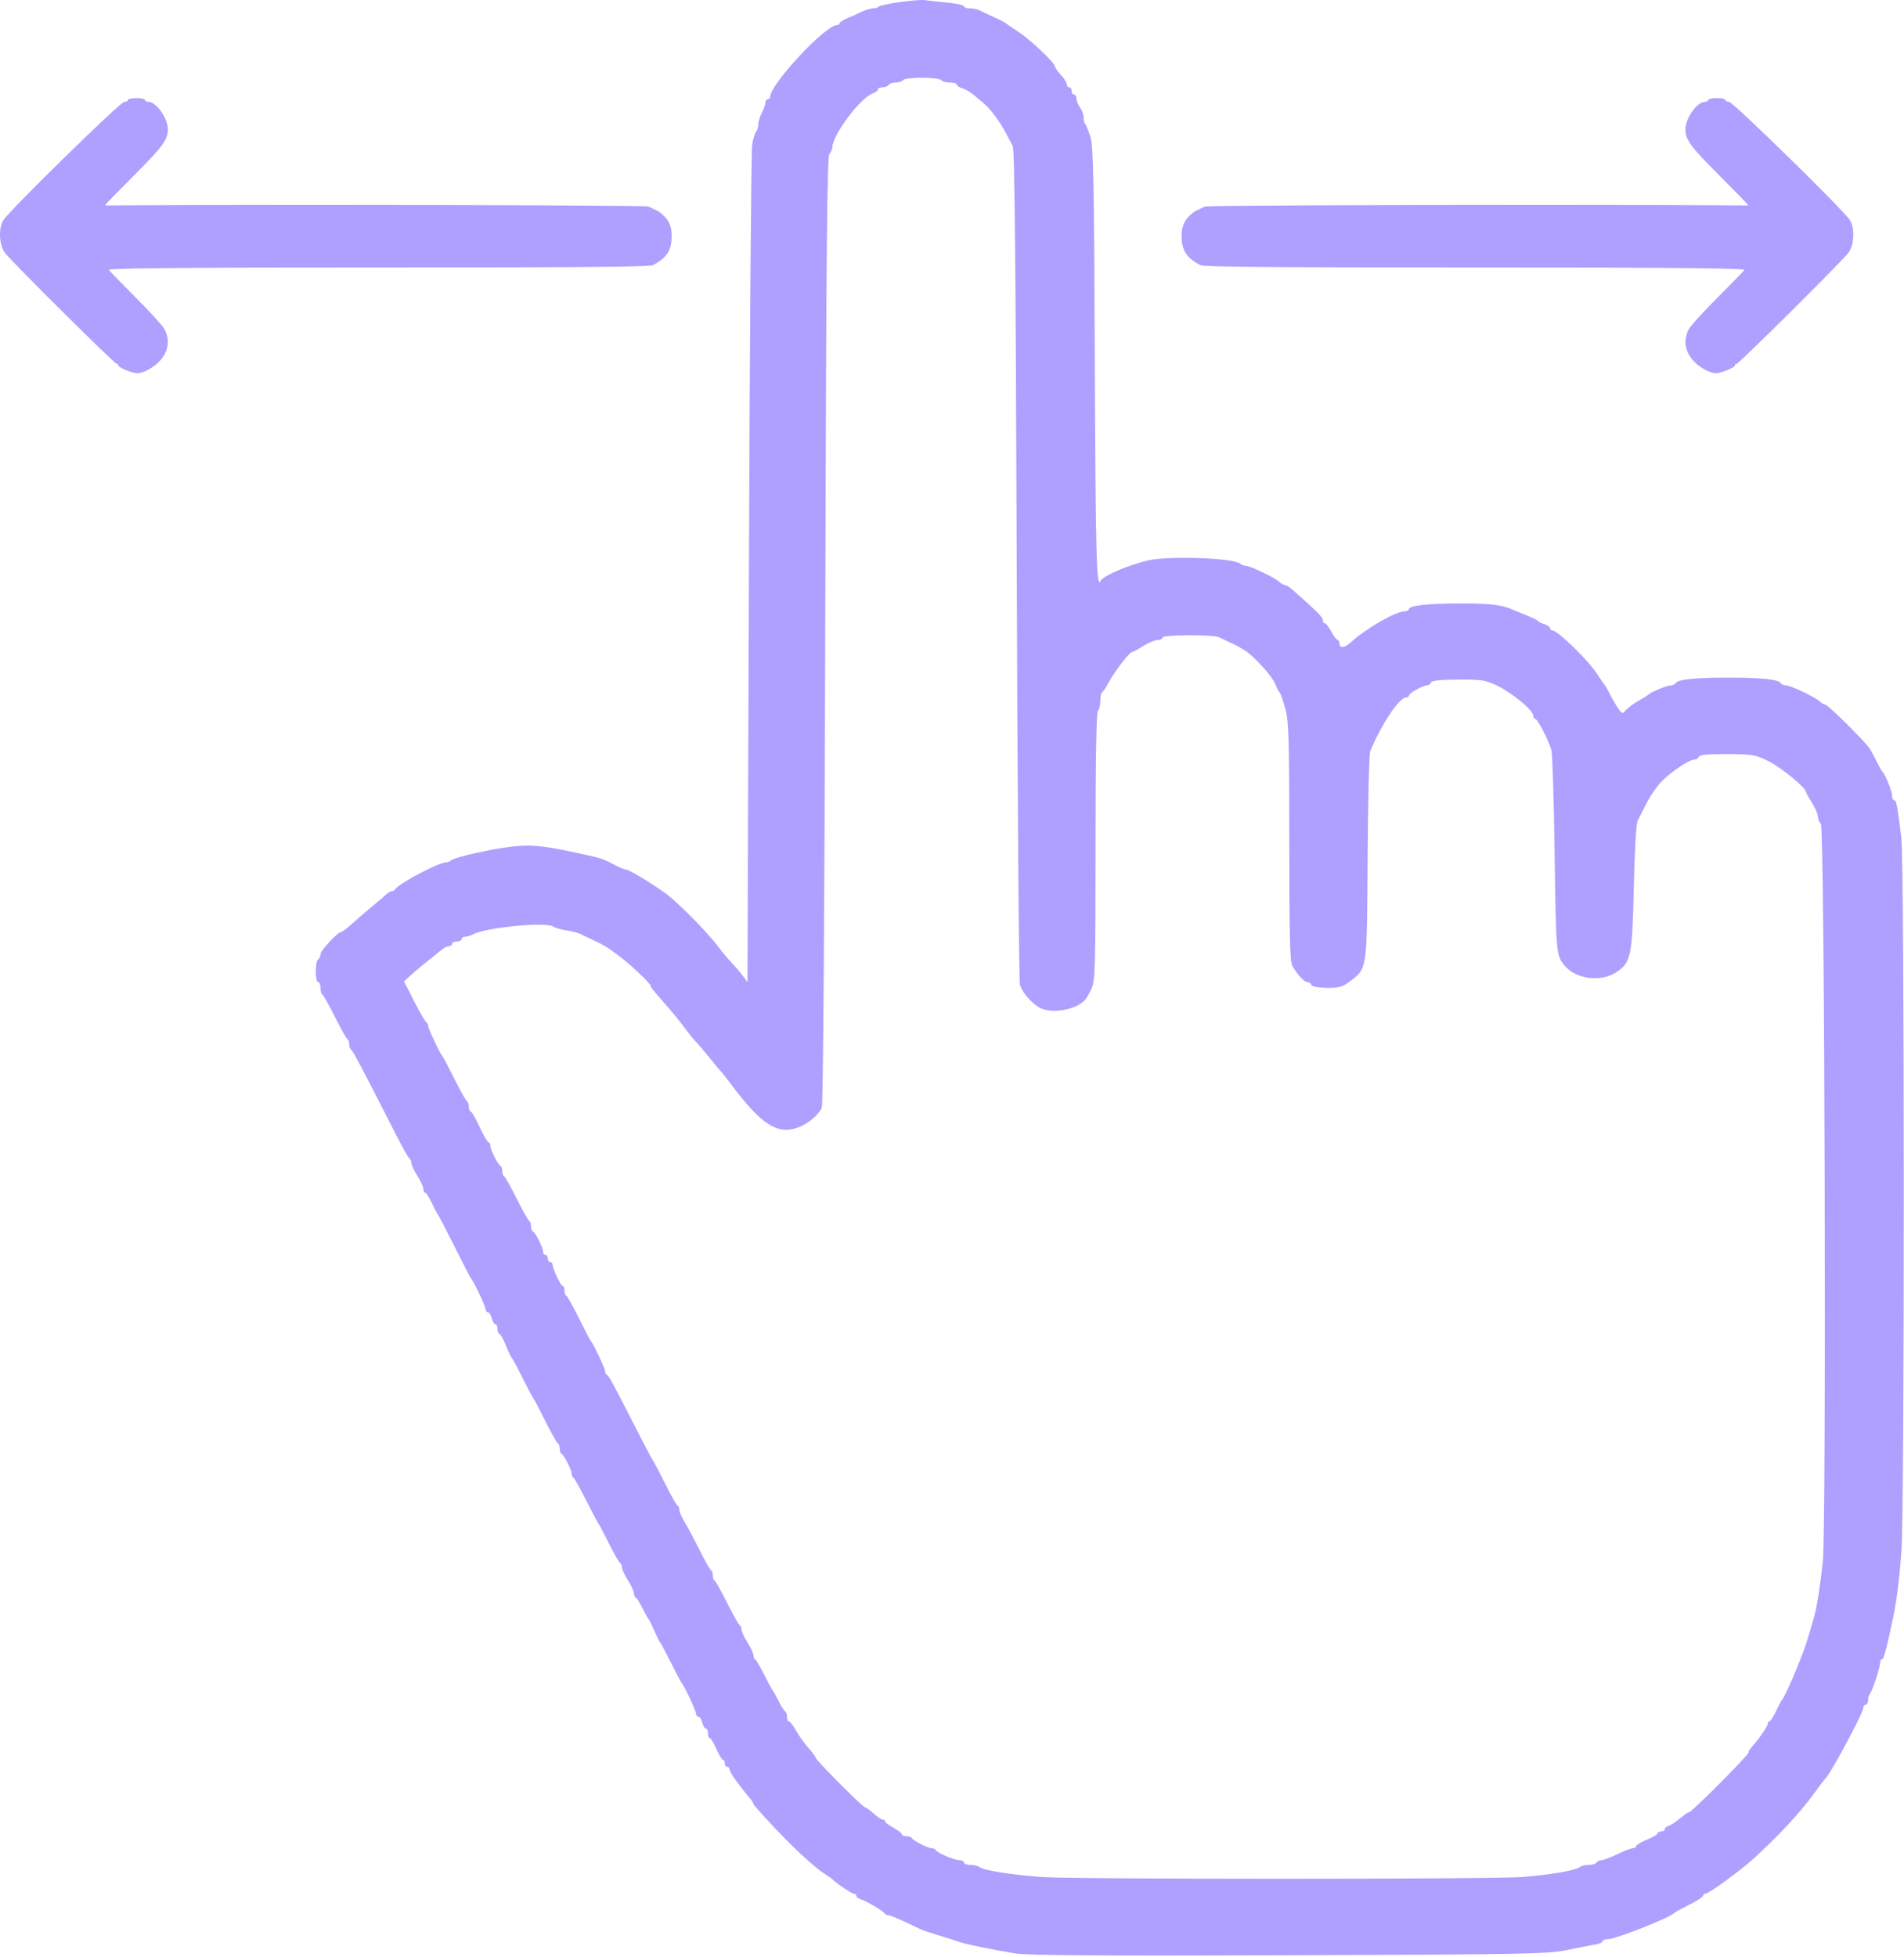 <?xml version="1.0" encoding="UTF-8"?> <svg xmlns="http://www.w3.org/2000/svg" width="796" height="818" viewBox="0 0 796 818" fill="none"> <path fill-rule="evenodd" clip-rule="evenodd" d="M376.32 0.859C371.822 1.482 367.809 2.33 367.404 2.742C366.998 3.154 365.911 3.492 364.987 3.492C364.063 3.492 362.001 4.111 360.404 4.867C358.807 5.624 356.038 6.859 354.25 7.612C352.462 8.364 351 9.32 351 9.736C351 10.152 350.52 10.492 349.933 10.492C345.06 10.492 322 35.218 322 40.444C322 41.02 321.55 41.492 321 41.492C320.45 41.492 320 42.116 320 42.878C320 43.64 319.328 45.552 318.506 47.128C317.685 48.703 317.01 50.914 317.006 52.042C317.003 53.169 316.596 54.519 316.102 55.042C315.609 55.565 314.869 58.017 314.458 60.492C314.047 62.967 313.438 142.737 313.105 237.759L312.5 410.526L310.5 407.819C309.4 406.331 307.313 403.884 305.862 402.383C304.411 400.881 301.944 397.929 300.38 395.822C295.928 389.826 282.964 376.72 278 373.198C271.724 368.744 262.948 363.492 261.783 363.492C261.247 363.492 259.389 362.753 257.654 361.849C252.089 358.951 251.505 358.745 244.446 357.184C225.555 353.007 220.87 352.659 209.115 354.564C200.037 356.035 189.697 358.58 188.55 359.626C188.028 360.102 186.987 360.492 186.238 360.492C183.285 360.492 166.085 369.675 165.167 371.742C164.983 372.155 164.389 372.492 163.845 372.492C163.302 372.492 162.288 373.055 161.593 373.742C160.898 374.43 158.389 376.567 156.017 378.492C153.646 380.417 149.86 383.68 147.603 385.742C145.347 387.804 143.146 389.492 142.711 389.492C141.272 389.492 134 397.308 134 398.855C134 399.69 133.55 400.652 133 400.992C131.695 401.798 131.695 410.492 133 410.492C133.55 410.492 134 411.58 134 412.909C134 414.238 134.338 415.475 134.75 415.659C135.162 415.842 137.525 420.042 140 424.992C142.475 429.942 144.838 434.142 145.25 434.325C145.663 434.509 146 435.484 146 436.492C146 437.5 146.337 438.475 146.75 438.659C147.437 438.964 151.486 446.629 165.411 473.992C168.21 479.492 170.838 484.142 171.25 484.325C171.663 484.509 172 485.305 172 486.095C172 486.885 173.125 489.314 174.5 491.492C175.875 493.67 177 496.136 177 496.972C177 497.808 177.338 498.497 177.75 498.503C178.162 498.51 179.393 500.422 180.485 502.753C181.577 505.085 182.702 507.217 182.985 507.492C183.268 507.767 186.425 513.842 190 520.992C193.575 528.142 196.725 534.217 197 534.492C198.045 535.537 203 546.08 203 547.258C203 547.937 203.441 548.492 203.981 548.492C204.52 548.492 205.244 549.617 205.589 550.992C205.934 552.367 206.618 553.492 207.108 553.492C207.599 553.492 208 554.392 208 555.492C208 556.592 208.338 557.494 208.75 557.496C209.162 557.498 210.367 559.635 211.426 562.246C212.486 564.856 213.611 567.217 213.926 567.492C214.242 567.767 216.3 571.592 218.5 575.992C220.7 580.392 222.725 584.217 223 584.492C223.275 584.767 225.525 589.042 228 593.992C230.475 598.942 232.838 603.142 233.25 603.325C233.663 603.509 234 604.484 234 605.492C234 606.5 234.338 607.475 234.75 607.659C235.809 608.129 239 614.385 239 615.99C239 616.724 239.338 617.475 239.75 617.659C240.163 617.842 242.525 622.042 245 626.992C247.475 631.942 249.731 636.217 250.013 636.492C250.296 636.767 252.321 640.592 254.513 644.992C256.706 649.392 258.838 653.142 259.25 653.325C259.663 653.509 260 654.305 260 655.095C260 655.885 261.125 658.314 262.5 660.492C263.875 662.67 265 665.099 265 665.889C265 666.679 265.338 667.475 265.75 667.659C266.163 667.842 267.396 669.792 268.49 671.992C269.585 674.192 270.723 676.217 271.018 676.492C271.313 676.767 272.43 679.017 273.5 681.492C274.57 683.967 275.688 686.217 275.986 686.492C276.283 686.767 278.321 690.592 280.513 694.992C282.706 699.392 284.725 703.217 285 703.492C286.045 704.537 291 715.08 291 716.258C291 716.937 291.441 717.492 291.981 717.492C292.52 717.492 293.244 718.617 293.589 719.992C293.934 721.367 294.618 722.492 295.108 722.492C295.599 722.492 296 723.392 296 724.492C296 725.592 296.337 726.496 296.75 726.501C297.163 726.507 298.388 728.532 299.474 731.001C300.56 733.471 301.797 735.492 302.224 735.492C302.651 735.492 303 736.167 303 736.992C303 737.817 303.45 738.492 304 738.492C304.55 738.492 305 738.972 305 739.559C305 740.145 306.237 742.283 307.75 744.309C310.426 747.893 311.15 748.81 313.75 751.915C314.438 752.736 315 753.683 315 754.019C315 754.573 323.626 763.937 330.091 770.401C335.679 775.987 341.638 781.213 344.5 783.035C346.15 784.086 347.725 785.184 348 785.475C349.583 787.148 356.031 791.492 356.933 791.492C357.52 791.492 358 791.89 358 792.375C358 792.861 358.788 793.507 359.75 793.811C362.202 794.585 369.431 798.837 369.833 799.742C370.017 800.154 370.685 800.492 371.319 800.492C372.284 800.492 376.508 802.33 385 806.443C385.825 806.843 389.2 807.962 392.5 808.931C395.8 809.9 399.4 811.053 400.5 811.493C402.83 812.427 414.473 814.847 424.5 816.481C429.539 817.302 461.608 817.515 539 817.243C637.375 816.897 647.222 816.714 655 815.083C659.675 814.103 664.962 813.07 666.75 812.787C668.538 812.504 670 811.872 670 811.383C670 810.893 671.023 810.492 672.273 810.492C675.515 810.492 698.261 801.506 700 799.538C700.275 799.226 703.087 797.685 706.25 796.113C709.412 794.54 712 792.857 712 792.373C712 791.888 712.457 791.492 713.015 791.492C714.388 791.492 727.44 782.005 732.931 777.017C743.51 767.406 752.867 757.329 758.489 749.492C760.659 746.467 762.712 743.767 763.052 743.492C765.059 741.87 779 715.905 779 713.79C779 713.076 779.45 712.492 780 712.492C780.55 712.492 781 711.667 781 710.659C781 709.65 781.291 708.534 781.647 708.178C782.606 707.219 785.93 697.267 785.967 695.242C785.985 694.28 786.357 693.492 786.794 693.492C787.52 693.492 788.547 689.728 791.159 677.492C792.942 669.136 793.978 661.048 794.938 647.992C796.255 630.077 796.2 360.414 794.877 349.992C793.102 336.012 792.809 334.492 791.895 334.492C791.403 334.492 791 333.607 791 332.526C791 330.664 788.133 323.565 786.948 322.492C786.644 322.217 785.619 320.417 784.67 318.492C783.721 316.567 782.395 314.092 781.722 312.992C780.002 310.177 764.185 294.492 763.066 294.492C762.558 294.492 761.548 293.914 760.821 293.208C758.973 291.413 748.634 286.492 746.709 286.492C745.834 286.492 744.871 286.092 744.568 285.602C743.559 283.97 736.627 283.222 722.5 283.222C708.373 283.222 701.441 283.97 700.432 285.602C700.129 286.092 699.189 286.492 698.342 286.492C696.808 286.492 689.951 289.39 689 290.44C688.725 290.744 686.925 291.86 685 292.921C683.075 293.982 680.756 295.688 679.847 296.712C678.249 298.512 678.132 298.481 676.311 295.783C675.275 294.248 673.77 291.642 672.966 289.992C672.161 288.342 671.273 286.767 670.992 286.492C670.711 286.217 669.187 283.997 667.606 281.559C663.972 275.958 651.159 263.492 649.036 263.492C648.466 263.492 648 263.072 648 262.559C648 262.046 646.987 261.311 645.75 260.925C644.513 260.538 643.275 259.933 643 259.58C642.563 259.018 640.473 258.084 631.5 254.44C627.287 252.73 622.076 252.193 610 252.225C596.71 252.26 589 253.131 589 254.597C589 255.089 588.257 255.492 587.35 255.492C583.616 255.492 571.411 262.458 565.01 268.242C562.139 270.837 560 271.157 560 268.992C560 268.167 559.652 267.492 559.227 267.492C558.802 267.492 557.607 265.917 556.57 263.992C555.533 262.067 554.306 260.492 553.843 260.492C553.379 260.492 553 259.879 553 259.129C553 257.946 550.385 255.337 540.286 246.442C539.068 245.37 537.638 244.492 537.107 244.492C536.577 244.492 535.548 243.914 534.821 243.208C533.043 241.48 522.666 236.492 520.85 236.492C520.053 236.492 518.973 236.088 518.45 235.594C515.935 233.218 488.475 232.246 480 234.233C471.644 236.192 461.059 240.733 460.167 242.742C458.419 246.674 458.026 232.254 457.711 152.742C457.411 76.691 457.116 61.23 455.892 57.29C455.088 54.705 454.108 52.267 453.715 51.874C453.322 51.48 453 50.195 453 49.016C453 47.838 452.339 46.001 451.532 44.933C450.724 43.866 450.049 42.205 450.032 41.242C450.014 40.279 449.55 39.492 449 39.492C448.45 39.492 448 38.817 448 37.992C448 37.167 447.55 36.492 447 36.492C446.45 36.492 446 35.925 446 35.232C446 34.539 444.875 32.758 443.5 31.275C442.125 29.793 441 28.189 441 27.712C441 26.298 430.699 16.53 425.922 13.413C423.49 11.827 421.05 10.168 420.5 9.728C419.95 9.287 417.7 8.132 415.5 7.161C413.3 6.19 410.719 4.967 409.764 4.444C408.809 3.92 406.896 3.492 405.514 3.492C404.131 3.492 403 3.1 403 2.621C403 2.142 399.738 1.438 395.75 1.056C391.762 0.674 387.6 0.219 386.5 0.044C385.4 -0.131 380.819 0.236 376.32 0.859ZM393.5 33.492C393.84 34.042 395.441 34.492 397.059 34.492C398.677 34.492 400 34.893 400 35.384C400 35.874 401.012 36.537 402.25 36.858C403.488 37.178 405.7 38.464 407.166 39.716C408.632 40.968 410.657 42.695 411.666 43.554C414.225 45.735 418.151 51.051 420.382 55.358C421.418 57.357 422.768 59.892 423.382 60.992C424.188 62.433 424.656 111.333 425.058 235.992C425.366 331.142 425.968 410.161 426.396 411.59C427.291 414.575 430.393 418.345 433.973 420.798C438.544 423.931 449.277 422.454 453.489 418.112C454.087 417.496 455.346 415.349 456.288 413.341C457.84 410.03 458 404.46 458 353.65C458 317.369 458.353 297.392 459 296.992C459.55 296.652 460 294.863 460 293.016C460 291.17 460.337 289.509 460.75 289.325C461.163 289.142 462.4 287.306 463.5 285.246C465.885 280.78 472.183 272.583 473.27 272.53C473.693 272.509 475.822 271.367 478 269.992C480.178 268.617 482.869 267.492 483.98 267.492C485.091 267.492 486 267.042 486 266.492C486 265.236 507.332 265.136 509.764 266.381C510.719 266.87 513.276 268.108 515.448 269.131C517.619 270.155 520.277 271.667 521.354 272.492C525.712 275.83 531.909 282.864 533.11 285.834C533.812 287.571 534.67 289.217 535.016 289.492C535.362 289.767 536.4 292.722 537.323 296.058C538.789 301.359 539 308.386 539 351.821C539 389.76 539.296 402.031 540.25 403.681C542.37 407.347 545.3 410.492 546.597 410.492C547.277 410.492 548.007 411.012 548.219 411.648C548.449 412.34 551.03 412.837 554.645 412.886C559.788 412.956 561.231 412.553 564.344 410.178C571.66 404.598 571.47 405.925 571.758 358.492C571.9 335.117 572.39 315.092 572.847 313.992C577.606 302.535 584.995 291.492 587.902 291.492C588.506 291.492 589.003 291.155 589.006 290.742C589.015 289.761 594.777 286.492 596.498 286.492C597.232 286.492 598.013 285.954 598.232 285.295C598.508 284.468 602.008 284.082 609.566 284.045C619.379 283.997 621.064 284.262 626 286.625C632.161 289.575 641 296.912 641 299.077C641 299.855 641.396 300.492 641.881 300.492C642.797 300.492 647.267 309.136 648.605 313.492C649.027 314.867 649.626 334.442 649.936 356.992C650.516 399.132 650.568 399.674 654.5 404.02C659.206 409.221 669.086 410.456 675.294 406.619C681.864 402.559 682.392 400.129 683.028 370.992C683.366 355.568 684.032 344.178 684.667 342.992C685.256 341.892 686.983 338.517 688.505 335.492C690.027 332.467 692.899 328.374 694.886 326.397C699.033 322.271 706.284 317.492 708.397 317.492C709.187 317.492 710.012 316.955 710.231 316.3C710.509 315.464 714.045 315.128 722.064 315.178C732.71 315.243 733.918 315.456 739.551 318.266C744.75 320.859 755 329.291 755 330.975C755 331.281 756.125 333.314 757.5 335.492C758.875 337.67 760 340.271 760 341.272C760 342.273 760.563 343.654 761.25 344.342C762.854 345.946 763.613 638.794 762.05 653.007C760.966 662.86 759.588 671.612 758.508 675.492C756.81 681.591 754.792 688.152 754.048 689.992C753.603 691.092 752.456 694.017 751.498 696.492C749.42 701.864 745.739 709.792 744.998 710.492C744.708 710.767 743.577 712.899 742.485 715.231C741.393 717.562 740.163 719.474 739.75 719.481C739.337 719.487 739 719.972 739 720.559C739 721.579 734.88 727.534 732.25 730.313C731.563 731.04 731 732.034 731 732.523C731 733.629 707.217 757.492 706.115 757.492C705.673 757.492 704.004 758.62 702.406 759.998C700.807 761.376 698.712 762.757 697.75 763.065C696.787 763.374 696 764.046 696 764.559C696 765.072 695.325 765.492 694.5 765.492C693.675 765.492 693 765.85 693 766.287C693 766.724 690.975 767.917 688.5 768.938C686.025 769.958 684 771.176 684 771.643C684 772.11 683.409 772.492 682.687 772.492C681.965 772.492 679.042 773.617 676.192 774.992C673.342 776.367 670.359 777.492 669.564 777.492C668.769 777.492 667.84 777.942 667.5 778.492C667.16 779.042 665.649 779.492 664.141 779.492C662.633 779.492 660.973 779.89 660.45 780.375C659.004 781.72 647.663 783.686 636.5 784.527C623.155 785.532 449.492 785.539 435.5 784.535C422.906 783.631 410.94 781.723 409.55 780.398C409.027 779.9 407.34 779.492 405.8 779.492C404.26 779.492 403 779.042 403 778.492C403 777.942 402.115 777.492 401.034 777.492C398.842 777.492 391.686 774.41 391.167 773.242C390.983 772.829 390.232 772.492 389.498 772.492C387.893 772.492 381.637 769.301 381.167 768.242C380.983 767.829 379.971 767.492 378.917 767.492C377.862 767.492 377 767.113 377 766.649C377 766.186 375.425 764.959 373.5 763.922C371.575 762.885 370 761.69 370 761.265C370 760.84 369.53 760.492 368.956 760.492C368.382 760.492 366.699 759.367 365.217 757.992C363.734 756.617 362.166 755.492 361.732 755.492C360.79 755.492 341.007 735.633 340.984 734.665C340.975 734.295 339.61 732.451 337.95 730.567C336.29 728.684 333.964 725.421 332.782 723.317C331.599 721.213 330.265 719.492 329.816 719.492C329.367 719.492 329 718.63 329 717.575C329 716.521 328.663 715.509 328.25 715.325C327.837 715.142 326.604 713.192 325.51 710.992C324.415 708.792 323.287 706.767 323.004 706.492C322.721 706.217 321.142 703.292 319.495 699.992C317.848 696.692 316.163 693.842 315.75 693.659C315.337 693.475 315 692.679 315 691.889C315 691.099 313.875 688.67 312.5 686.492C311.125 684.314 310 681.885 310 681.095C310 680.305 309.663 679.509 309.25 679.325C308.837 679.142 306.475 674.942 304 669.992C301.525 665.042 299.163 660.842 298.75 660.659C298.338 660.475 298 659.5 298 658.492C298 657.484 297.663 656.509 297.25 656.325C296.837 656.142 294.713 652.392 292.528 647.992C290.343 643.592 287.531 638.313 286.278 636.262C285.025 634.21 284 631.885 284 631.095C284 630.305 283.663 629.509 283.25 629.325C282.837 629.142 280.475 624.942 278 619.992C275.525 615.042 273.275 610.767 273 610.492C272.725 610.217 269.745 604.592 266.379 597.992C256.317 578.268 254.554 575.008 253.759 574.659C253.342 574.475 253 573.807 253 573.175C253 572.057 248.004 561.496 247 560.492C246.725 560.217 244.494 555.942 242.042 550.992C239.589 546.042 237.227 541.842 236.792 541.659C236.356 541.475 236 540.463 236 539.409C236 538.354 235.656 537.492 235.236 537.492C234.433 537.492 231 530.193 231 528.485C231 527.939 230.55 527.492 230 527.492C229.45 527.492 229 526.817 229 525.992C229 525.167 228.55 524.492 228 524.492C227.45 524.492 227 523.853 227 523.073C227 521.404 223.837 515.142 222.75 514.659C222.337 514.475 222 513.5 222 512.492C222 511.484 221.663 510.509 221.25 510.325C220.838 510.142 218.475 505.942 216 500.992C213.525 496.042 211.162 491.842 210.75 491.659C210.338 491.475 210 490.5 210 489.492C210 488.484 209.662 487.509 209.25 487.325C208.163 486.842 205 480.58 205 478.911C205 478.131 204.662 477.486 204.25 477.479C203.838 477.472 202.15 474.559 200.5 471.005C198.85 467.451 197.162 464.532 196.75 464.518C196.338 464.503 196 463.63 196 462.575C196 461.521 195.663 460.509 195.25 460.325C194.838 460.142 192.475 455.942 190 450.992C187.525 446.042 185.275 441.767 185 441.492C183.996 440.488 179 429.927 179 428.809C179 428.177 178.663 427.509 178.25 427.325C177.838 427.142 175.561 423.212 173.192 418.592L168.884 410.191L171.747 407.592C173.322 406.162 176.324 403.642 178.418 401.992C180.512 400.342 183.144 398.205 184.266 397.242C185.388 396.28 186.912 395.492 187.653 395.492C188.394 395.492 189 395.042 189 394.492C189 393.942 189.9 393.492 191 393.492C192.1 393.492 193 393.042 193 392.492C193 391.942 193.681 391.492 194.514 391.492C195.346 391.492 196.809 391.06 197.764 390.532C202.961 387.66 228.634 385.179 231.318 387.29C231.968 387.801 234.432 388.514 236.794 388.874C239.155 389.235 241.855 389.933 242.794 390.427C243.732 390.92 246.075 392.049 248 392.936C252.678 395.09 254.674 396.348 259.988 400.492C264.84 404.276 272 411.156 272 412.034C272 412.591 272.675 413.45 277 418.39C281.757 423.826 283.546 426.009 286.506 429.992C288.14 432.192 290.16 434.667 290.993 435.492C291.826 436.317 294.215 439.118 296.301 441.717C298.387 444.316 300.635 447.016 301.297 447.717C301.958 448.418 303.842 450.792 305.483 452.992C317.968 469.732 324.699 474.232 333.104 471.458C337.429 470.03 341.992 466.337 343.561 462.992C344.131 461.778 344.697 383.257 345 263.292C345.395 107.003 345.762 65.33 346.75 64.342C347.438 63.654 348 62.401 348 61.556C348 56.382 359.891 40.613 365.022 38.985C366.11 38.64 367 37.938 367 37.425C367 36.912 367.873 36.492 368.941 36.492C370.009 36.492 371.16 36.042 371.5 35.492C371.84 34.942 373.19 34.492 374.5 34.492C375.81 34.492 377.16 34.042 377.5 33.492C377.84 32.942 381.44 32.492 385.5 32.492C389.56 32.492 393.16 32.942 393.5 33.492Z" fill="#AF9FFF"></path> <path fill-rule="evenodd" clip-rule="evenodd" d="M278.995 91.929C278 90.458 276.118 88.741 274.813 88.114C273.509 87.487 271.819 86.675 271.058 86.309C270.297 85.944 202.631 85.645 129.69 85.645C47.748 85.645 43.904 86.031 43.904 85.815C43.904 85.599 49.243 80.092 55.768 73.577C68.021 61.342 70.194 58.407 70.194 54.086C70.194 49.488 65.348 42.586 62.119 42.586C61.303 42.586 60.634 42.229 60.634 41.793C60.634 41.357 59.021 41 57.049 41C55.077 41 53.464 41.357 53.464 41.793C53.464 42.229 52.763 42.586 51.906 42.586C50.316 42.586 4.226 87.688 1.482 91.929C-0.736 95.357 -0.413 102.454 2.111 105.749C4.979 109.492 47.831 152.034 48.734 152.034C49.145 152.034 49.481 152.353 49.481 152.741C49.481 153.625 55.327 156 57.503 156C58.392 156 60.197 155.446 61.514 154.768C69.161 150.831 72.075 144.135 68.899 137.798C68.188 136.378 62.631 130.248 56.551 124.177C50.472 118.106 45.498 112.967 45.498 112.758C45.498 112.55 49.296 111.817 131.182 111.817C239.751 111.817 271.461 111.608 272.949 110.826C278.824 107.736 280.794 104.681 280.801 98.65C280.804 95.749 280.294 93.846 278.995 91.929Z" fill="#AF9FFF"></path> <path fill-rule="evenodd" clip-rule="evenodd" d="M495.806 91.929C496.801 90.458 498.684 88.741 499.988 88.114C501.293 87.487 502.982 86.675 503.743 86.309C504.504 85.944 572.17 85.645 645.111 85.645C727.053 85.645 730.897 86.031 730.897 85.815C730.897 85.599 725.559 80.092 719.033 73.577C706.781 61.342 704.607 58.407 704.607 54.086C704.607 49.488 709.453 42.586 712.682 42.586C713.499 42.586 714.167 42.229 714.167 41.793C714.167 41.357 715.78 41 717.752 41C719.724 41 721.337 41.357 721.337 41.793C721.337 42.229 722.038 42.586 722.895 42.586C724.485 42.586 770.575 87.688 773.319 91.929C775.537 95.357 775.215 102.454 772.69 105.749C769.822 109.492 726.97 152.034 726.068 152.034C725.656 152.034 725.32 152.353 725.32 152.741C725.32 153.625 719.474 156 717.298 156C716.409 156 714.605 155.446 713.288 154.768C705.641 150.831 702.726 144.135 705.902 137.798C706.613 136.378 712.17 130.248 718.25 124.177C724.329 118.106 729.304 112.967 729.304 112.758C729.304 112.55 725.505 111.817 643.62 111.817C535.05 111.817 503.341 111.608 501.852 110.826C495.977 107.736 494.007 104.681 494 98.65C493.997 95.749 494.507 93.846 495.806 91.929Z" fill="#AF9FFF"></path> </svg> 